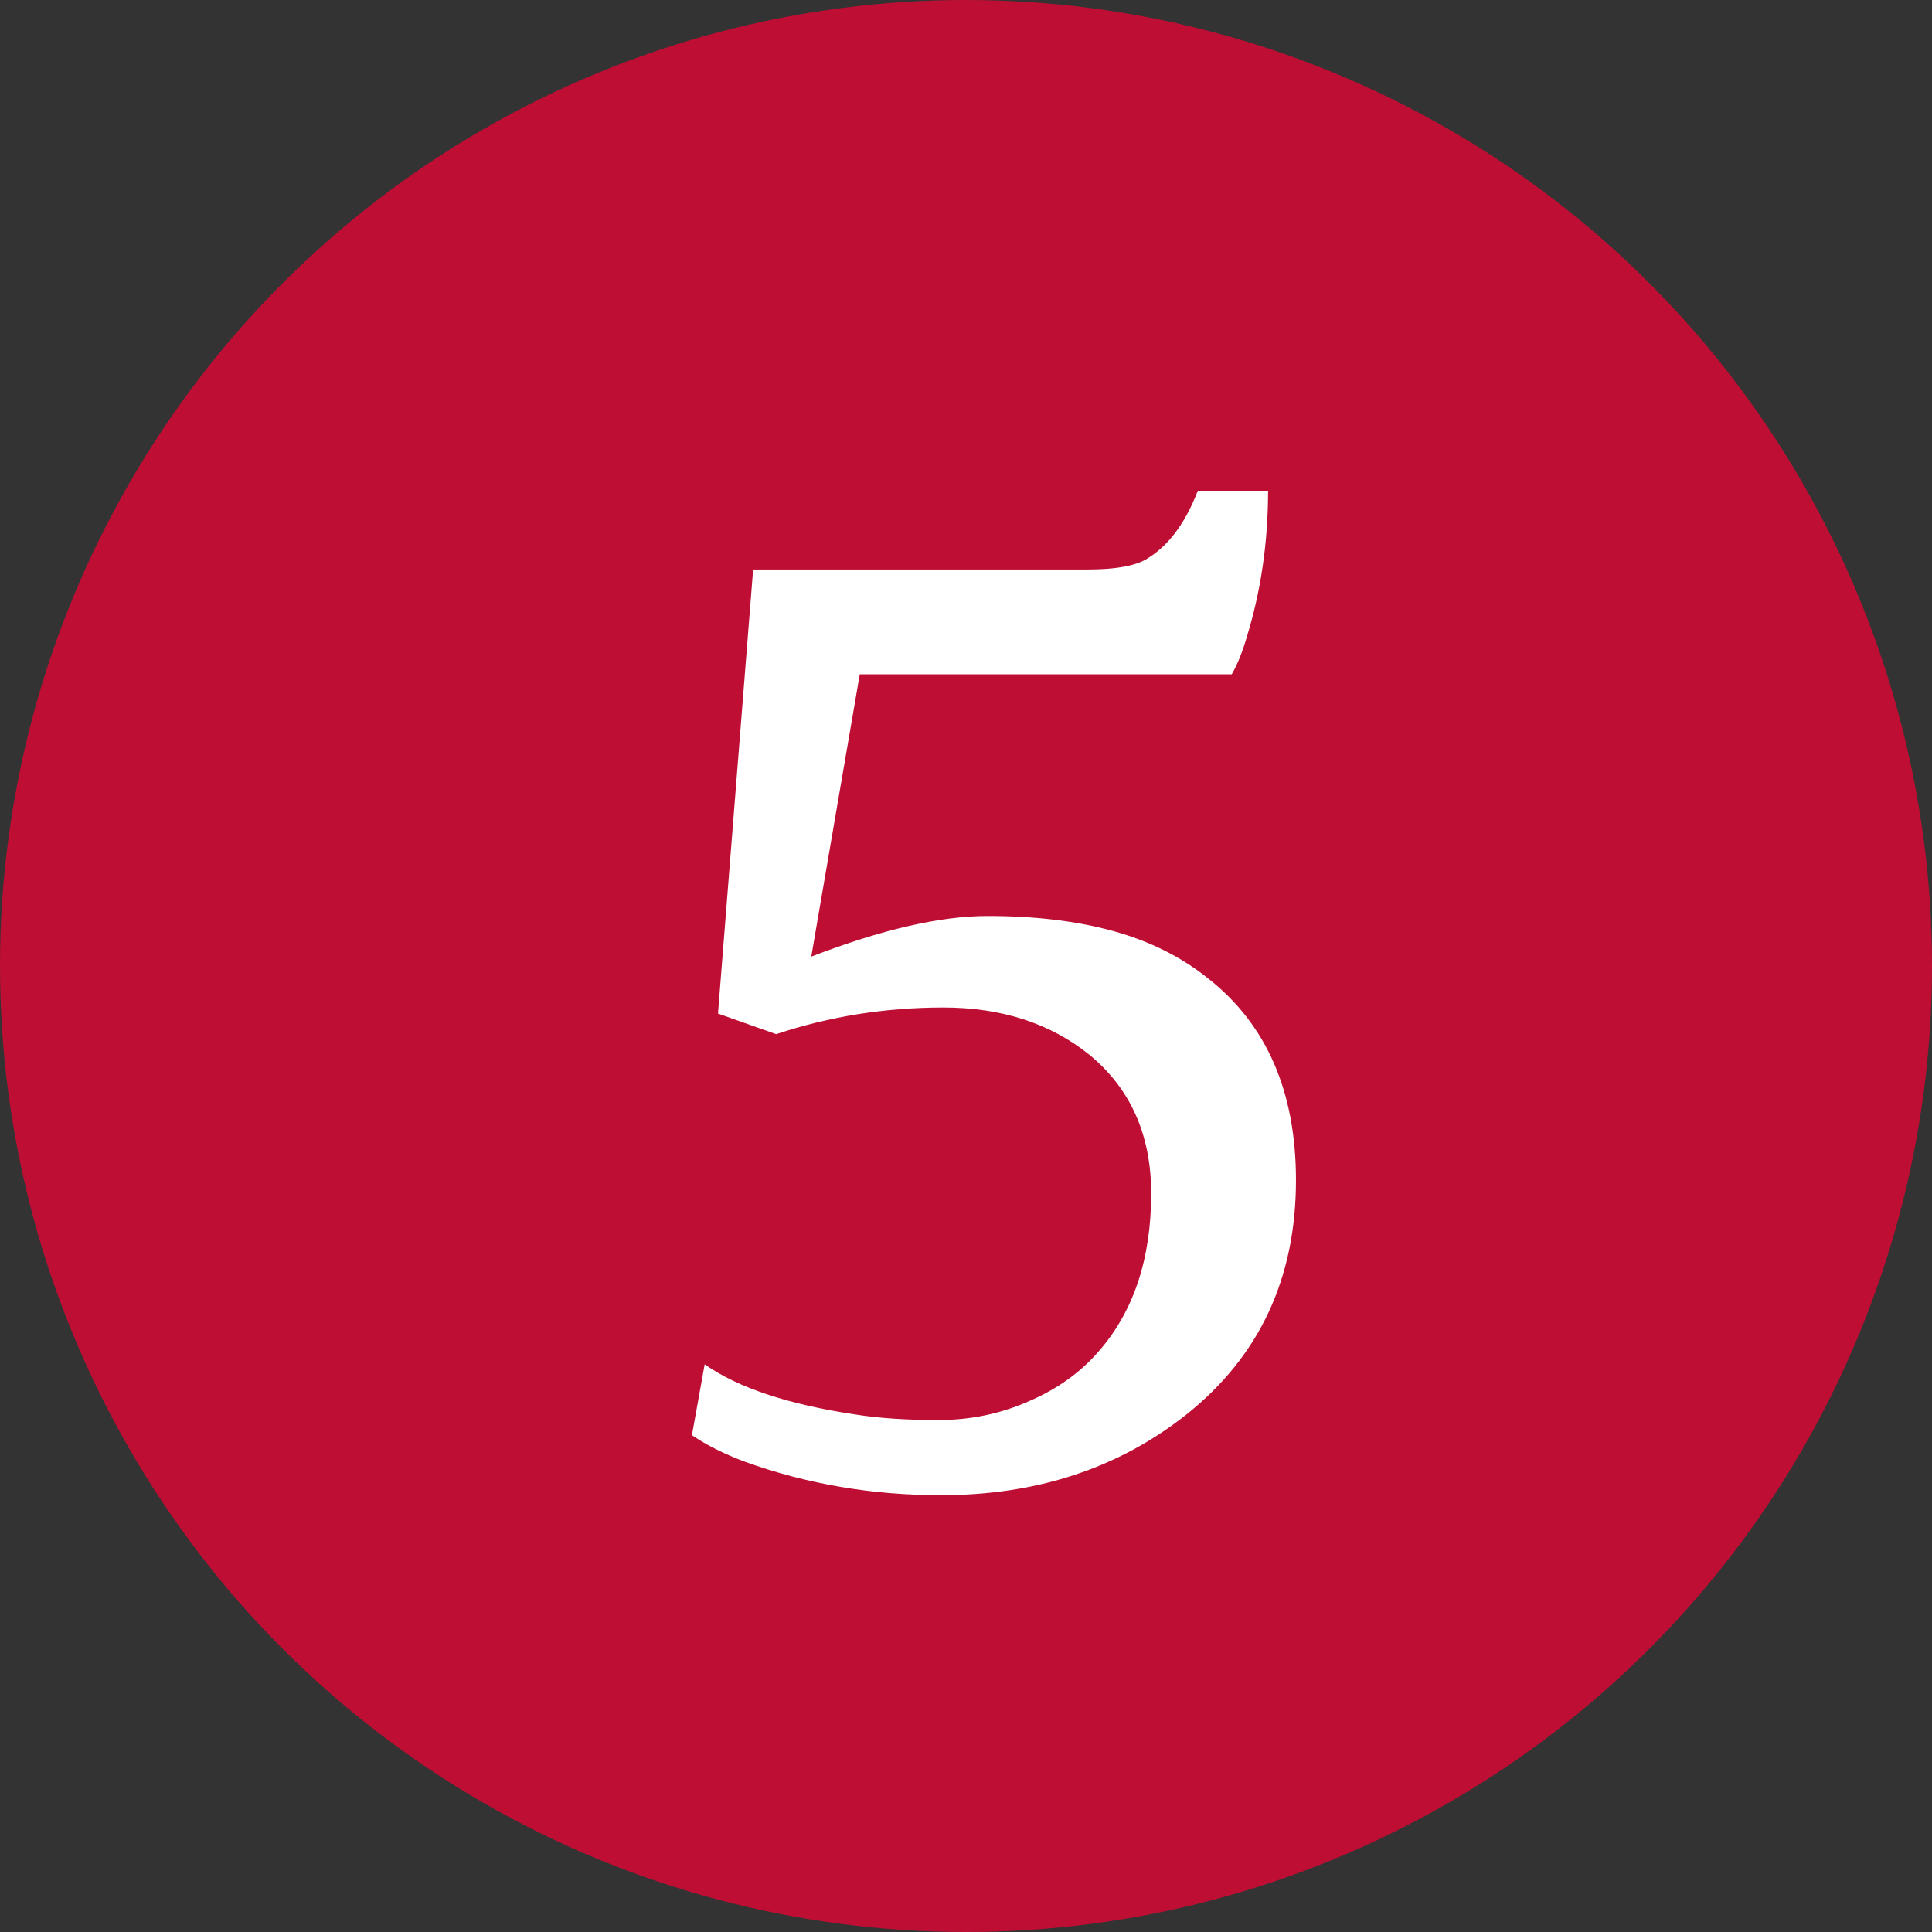<?xml version="1.0" encoding="UTF-8"?> <svg xmlns="http://www.w3.org/2000/svg" width="76" height="76" viewBox="0 0 76 76" fill="none"><rect x="0" y="0" width="76" height="76" fill="#333333" stroke="none"/> <circle cx="38" cy="38" r="38" fill="#BE0E34"></circle> <path d="M31.914 37.63C34.679 36.566 36.99 36.033 38.849 36.033C40.724 36.033 42.376 36.232 43.806 36.629C45.236 37.026 46.475 37.646 47.524 38.488C49.828 40.299 50.98 42.945 50.98 46.424C50.98 50.285 49.542 53.359 46.666 55.647C43.997 57.76 40.78 58.817 37.014 58.817C34.313 58.817 31.747 58.38 29.317 57.506C28.506 57.204 27.807 56.855 27.219 56.457L27.72 53.669C29.023 54.59 31.009 55.25 33.678 55.647C34.583 55.79 35.664 55.861 36.919 55.861C38.174 55.861 39.358 55.615 40.47 55.123C41.582 54.646 42.496 53.995 43.211 53.169C44.593 51.596 45.284 49.522 45.284 46.948C45.284 44.645 44.474 42.825 42.853 41.491C41.312 40.252 39.397 39.632 37.11 39.632C34.822 39.632 32.629 39.982 30.532 40.681L28.244 39.87L29.626 22.402H42.782C43.862 22.402 44.633 22.267 45.093 21.997C45.951 21.488 46.626 20.591 47.119 19.304H49.883C49.883 21.321 49.605 23.236 49.049 25.047C48.874 25.651 48.676 26.143 48.453 26.525H33.821L31.914 37.63Z" fill="white"></path> </svg> 